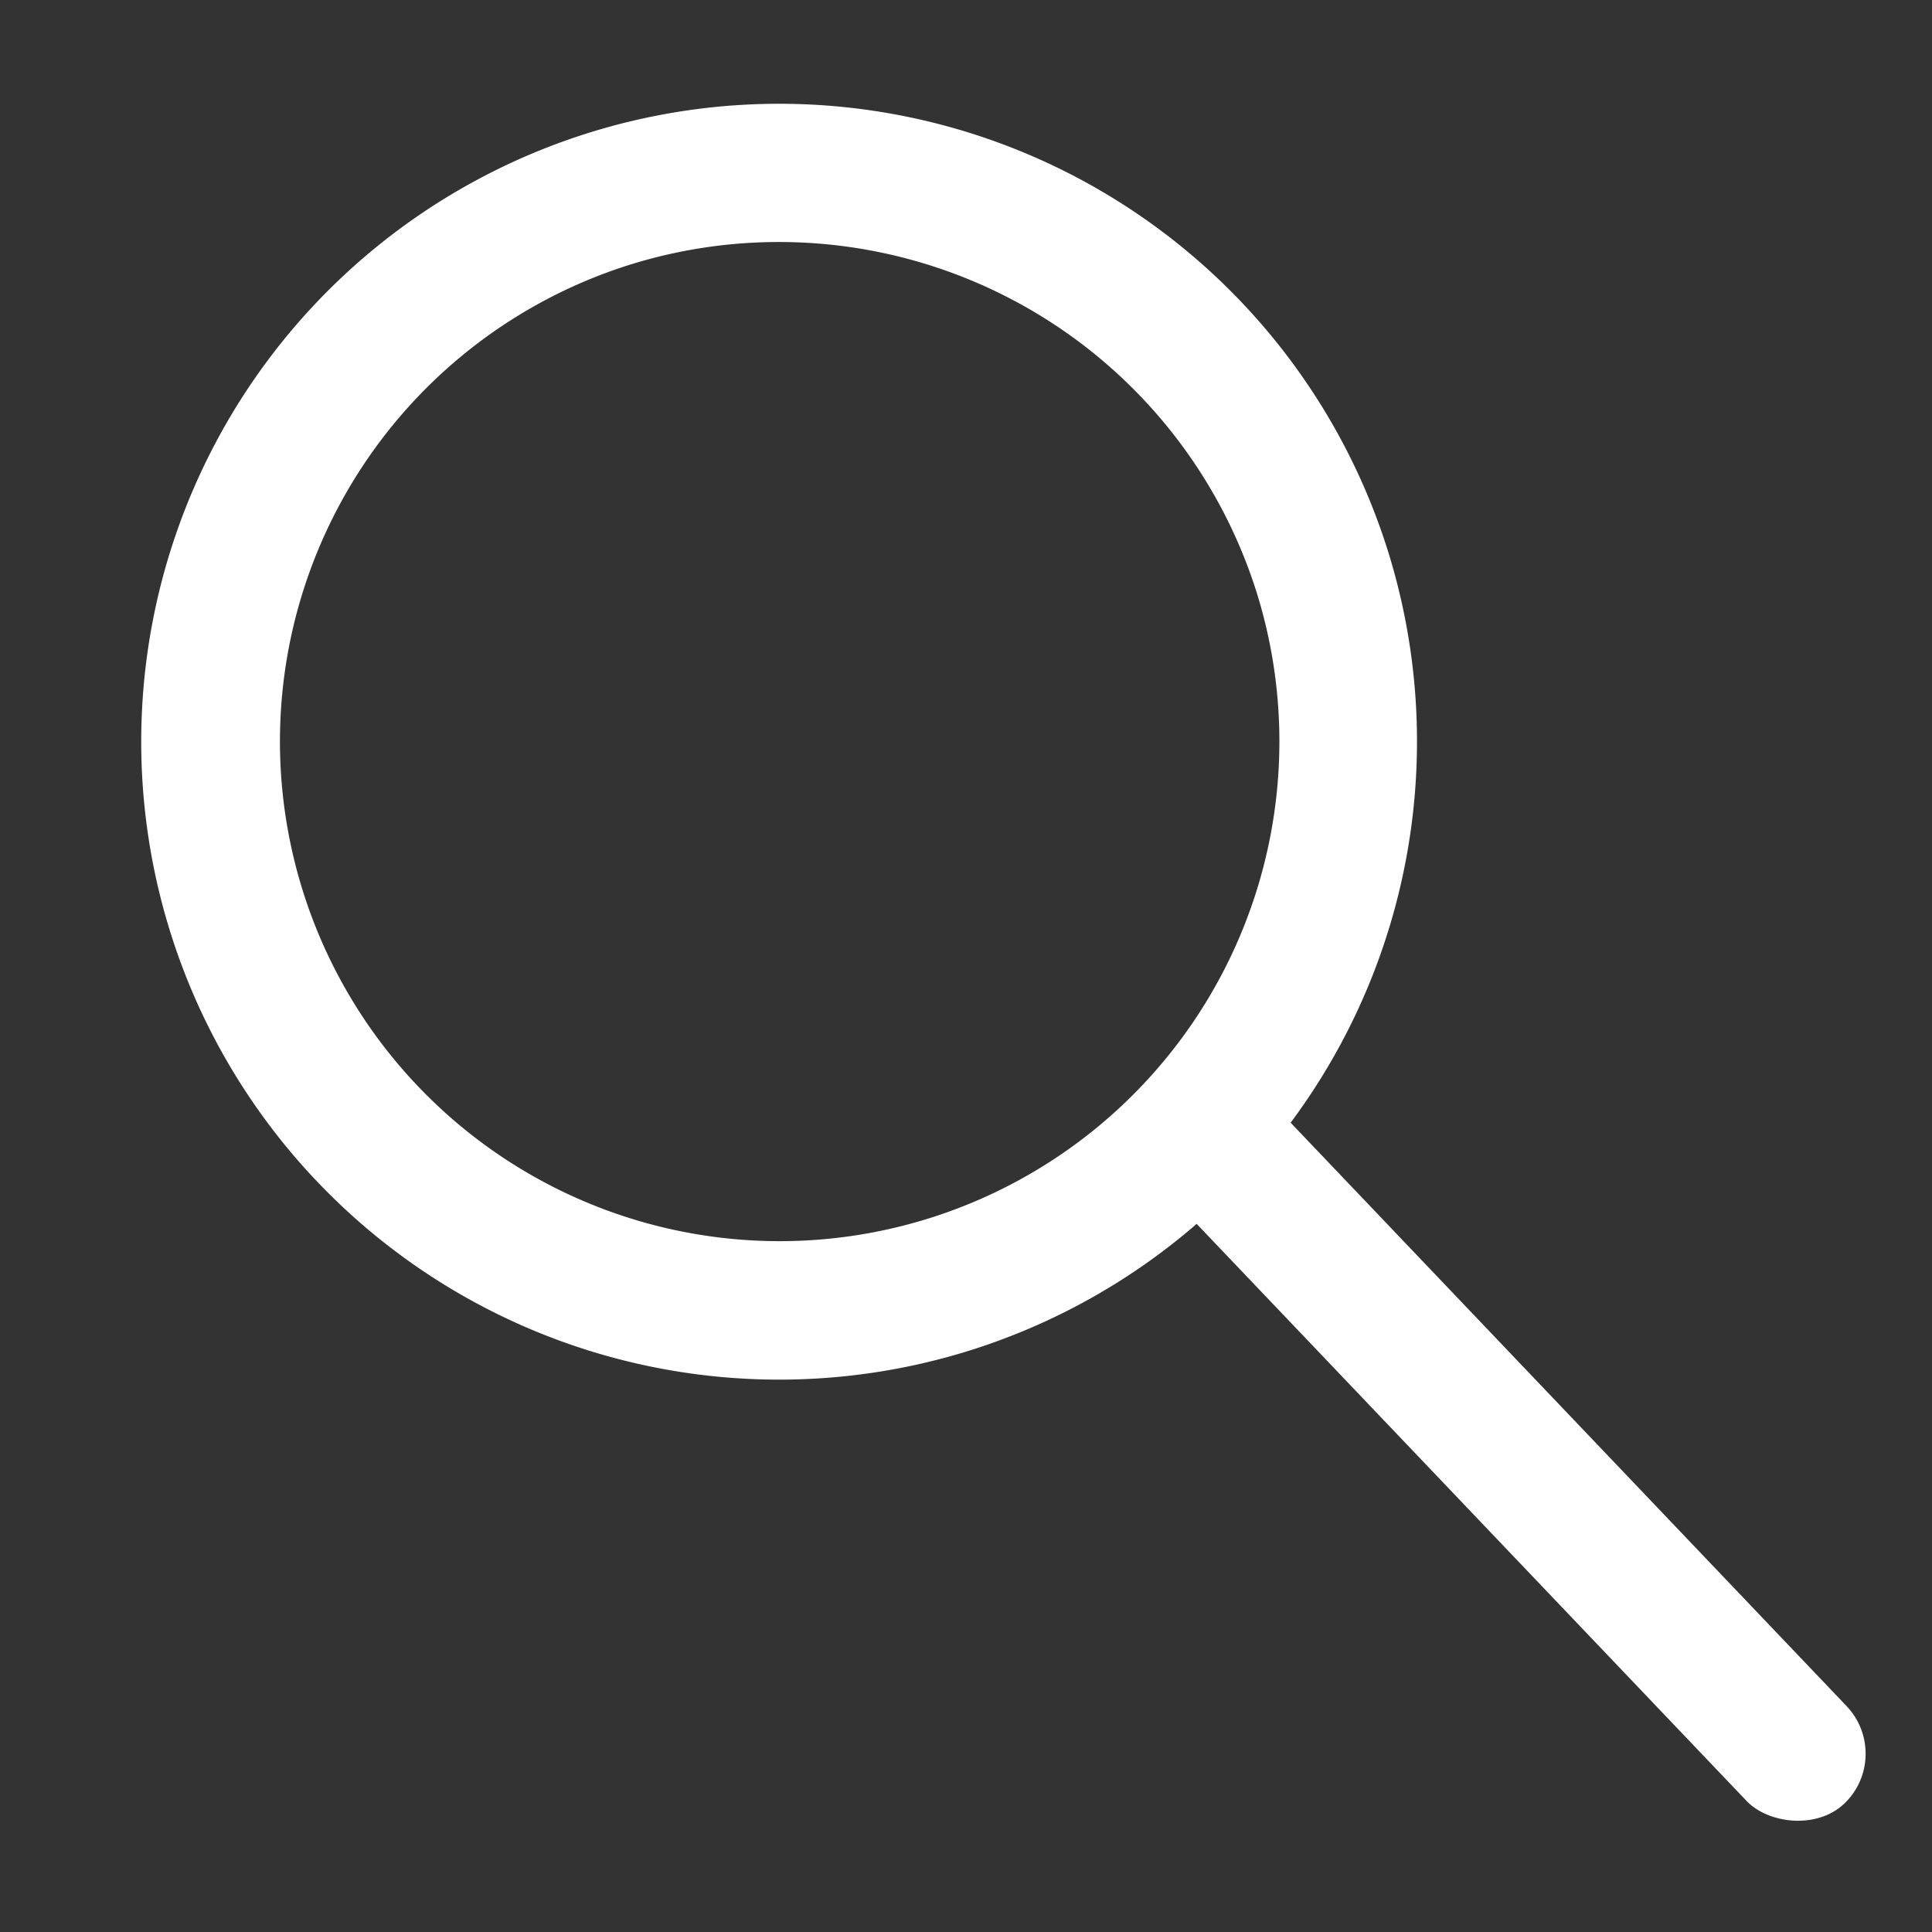 <svg id="Layer_1" data-name="Layer 1" xmlns="http://www.w3.org/2000/svg" viewBox="0 0 52 52"><rect x="0" y="0" width="52" height="52" fill="#333333" stroke="none"/><defs><style>.cls-1{fill:#fff;}</style></defs><title>search-new</title><path class="cls-1" d="M26,36.38A17.17,17.17,0,1,1,37.39,14.94,17.18,17.18,0,0,1,26,36.38ZM17,7.11A13.45,13.45,0,1,0,33.84,16,13.48,13.48,0,0,0,17,7.11Z"/><rect class="cls-1" x="38.48" y="25.3" width="3.71" height="26.97" rx="1.86" transform="translate(-15.62 38.53) rotate(-43.62)"/></svg>